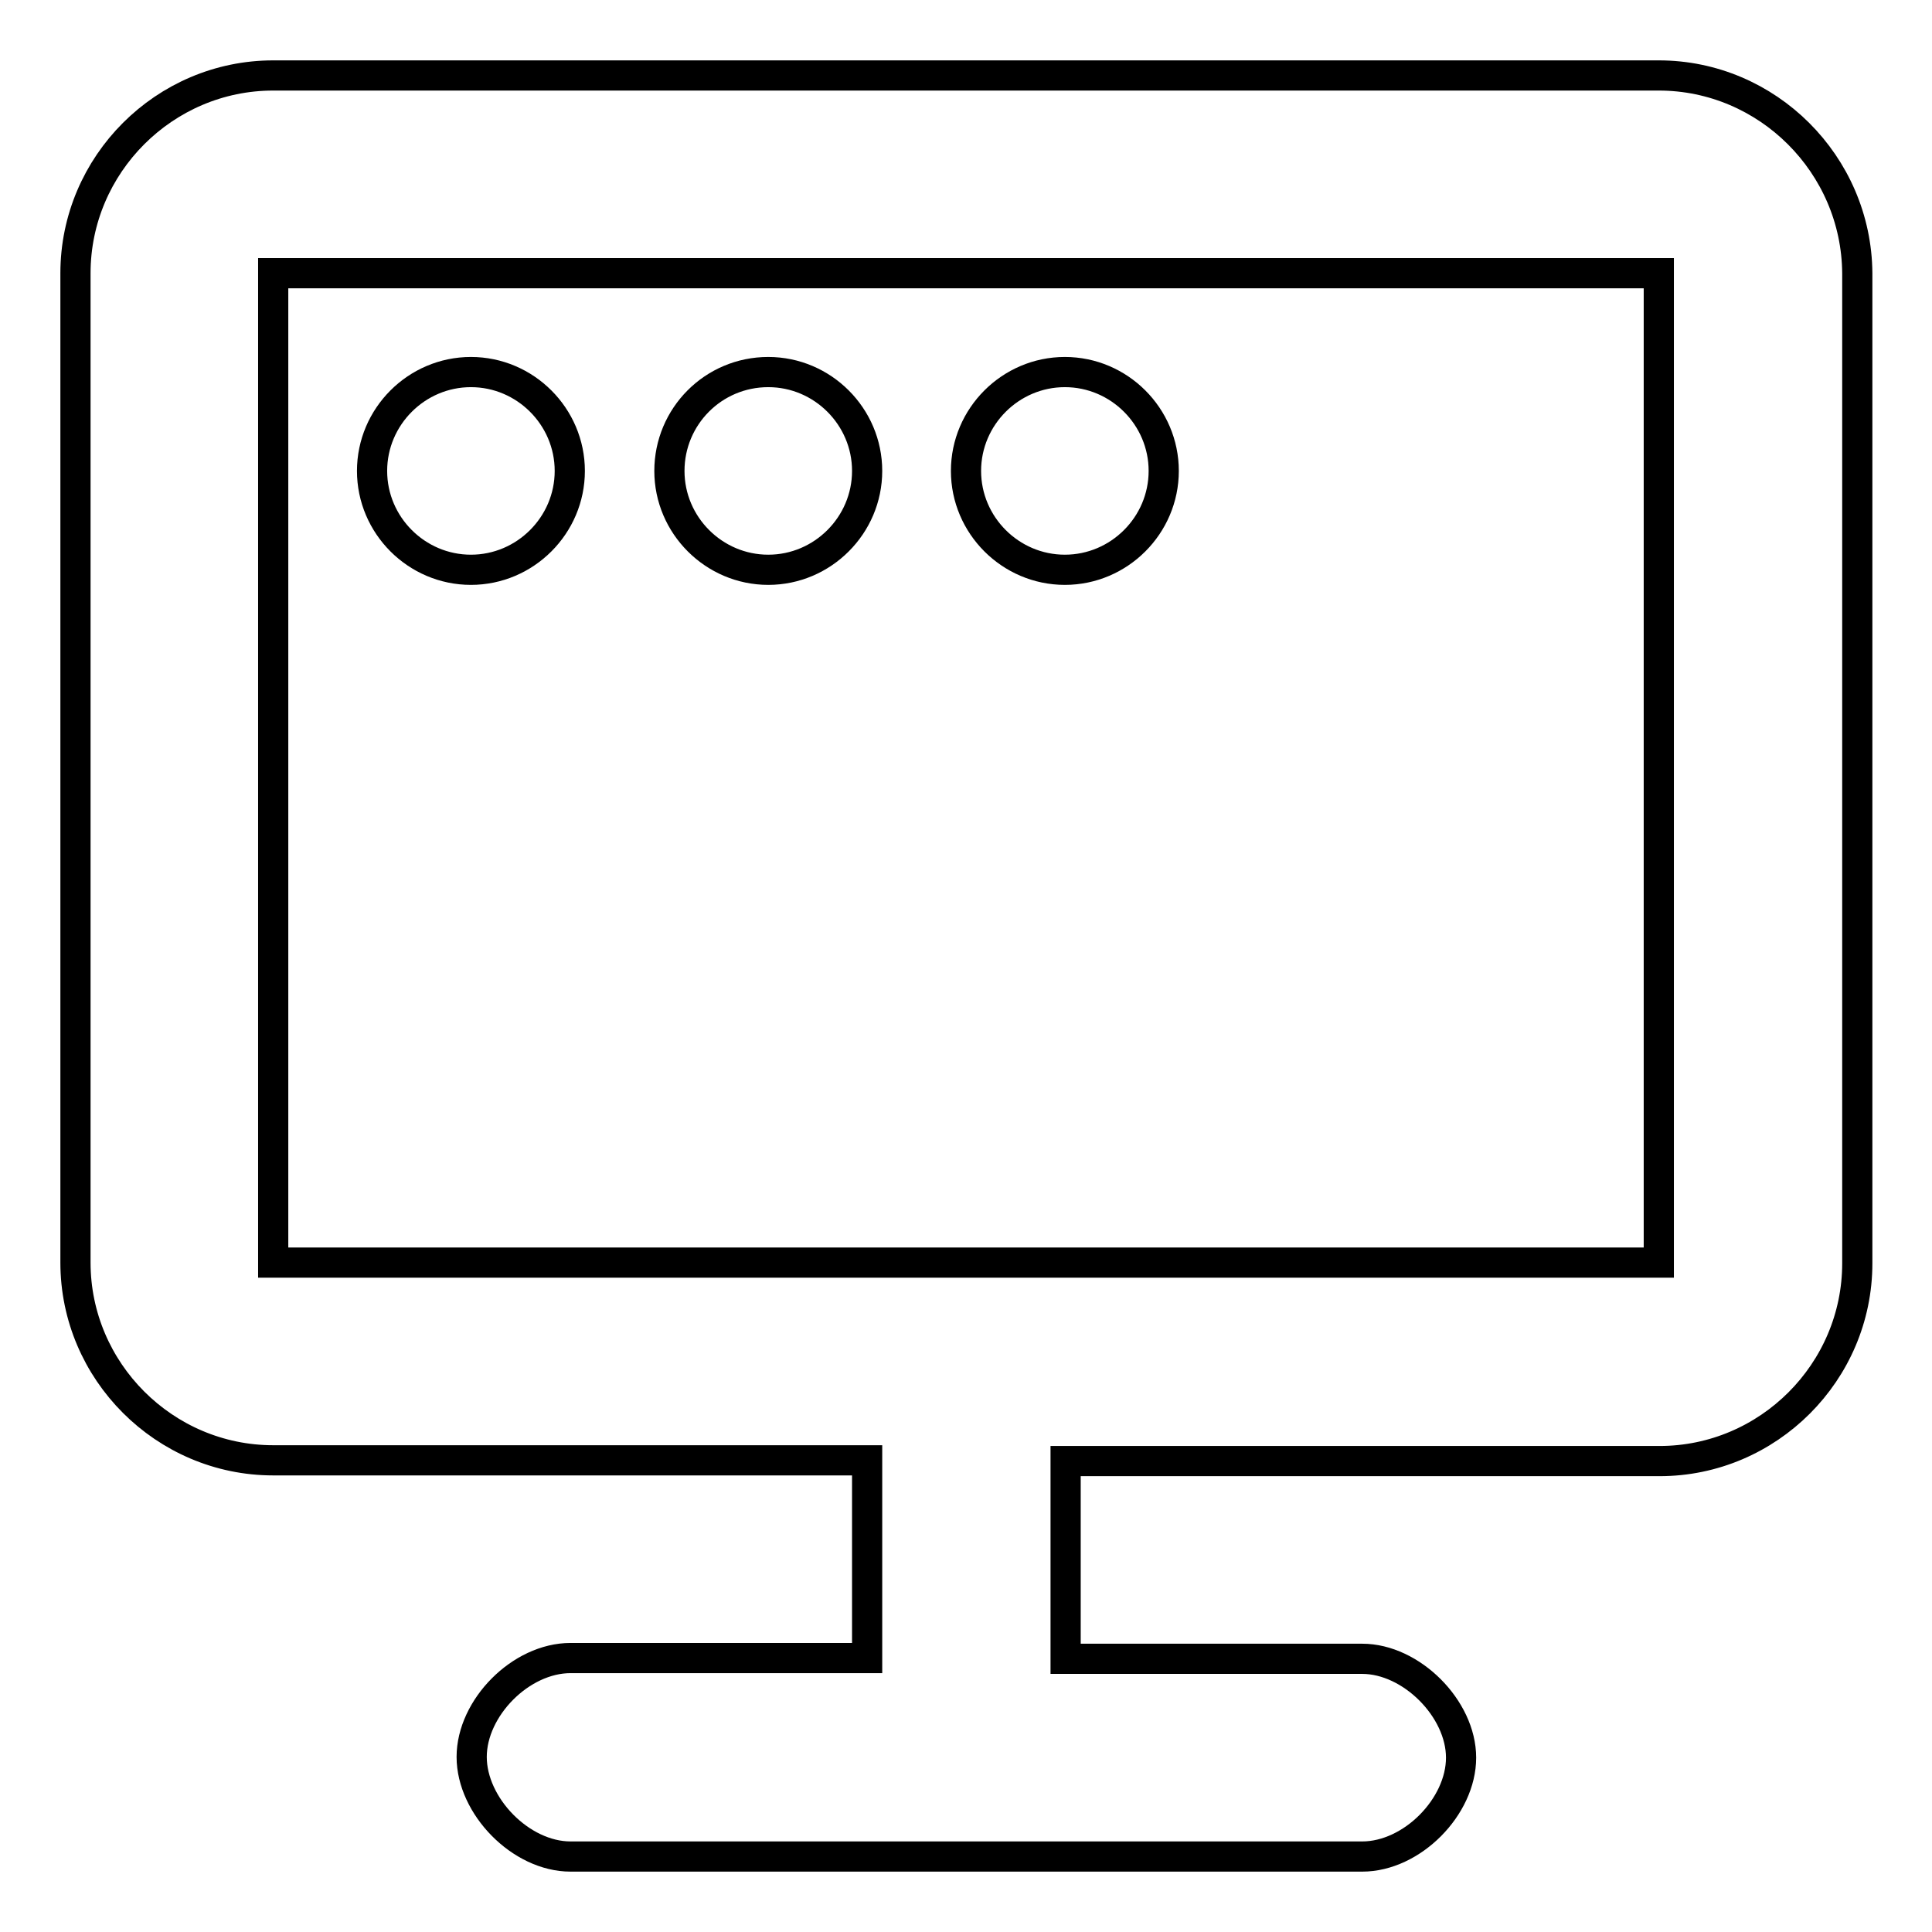 <?xml version="1.0" encoding="utf-8"?>
<!-- Svg Vector Icons : http://www.onlinewebfonts.com/icon -->
<!DOCTYPE svg PUBLIC "-//W3C//DTD SVG 1.1//EN" "http://www.w3.org/Graphics/SVG/1.1/DTD/svg11.dtd">
<svg version="1.1" xmlns="http://www.w3.org/2000/svg" xmlns:xlink="http://www.w3.org/1999/xlink" x="0px" y="0px" viewBox="0 0 256 256" enable-background="new 0 0 256 256" xml:space="preserve">
<g> <path stroke-width="4" fill-opacity="0" stroke="#000000"  d="M219.8,10H36.2C21.8,10,10,21.8,10,36.2v131.1c0,14.4,11.8,26.2,26.2,26.2h78.7v26.2H75.6 c-6.6,0-13.1,6.6-13.1,13.1S69,246,75.6,246h104.9c6.6,0,13.1-6.6,13.1-13.1s-6.6-13.1-13.1-13.1h-39.3v-26.2h78.7 c14.4,0,26.2-11.8,26.2-26.2V36.2C246,21.8,234.2,10,219.8,10L219.8,10z M219.8,167.3H36.2V36.2h183.6V167.3z"/> <path stroke-width="4" fill-opacity="0" stroke="#000000"  d="M49.3,62.4c0,7.2,5.9,13.1,13.1,13.1c7.2,0,13.1-5.9,13.1-13.1c0-7.2-5.9-13.1-13.1-13.1 C55.2,49.3,49.3,55.2,49.3,62.4C49.3,62.4,49.3,62.4,49.3,62.4z"/> <path stroke-width="4" fill-opacity="0" stroke="#000000"  d="M88.7,62.4c0,7.2,5.9,13.1,13.1,13.1c7.2,0,13.1-5.9,13.1-13.1c0,0,0,0,0,0c0-7.2-5.9-13.1-13.1-13.1 C94.5,49.3,88.7,55.2,88.7,62.4C88.7,62.4,88.7,62.4,88.7,62.4z"/> <path stroke-width="4" fill-opacity="0" stroke="#000000"  d="M128,62.4c0,7.2,5.9,13.1,13.1,13.1c7.2,0,13.1-5.9,13.1-13.1c0,0,0,0,0,0c0-7.2-5.9-13.1-13.1-13.1 C133.9,49.3,128,55.2,128,62.4C128,62.4,128,62.4,128,62.4z"/></g>
</svg>